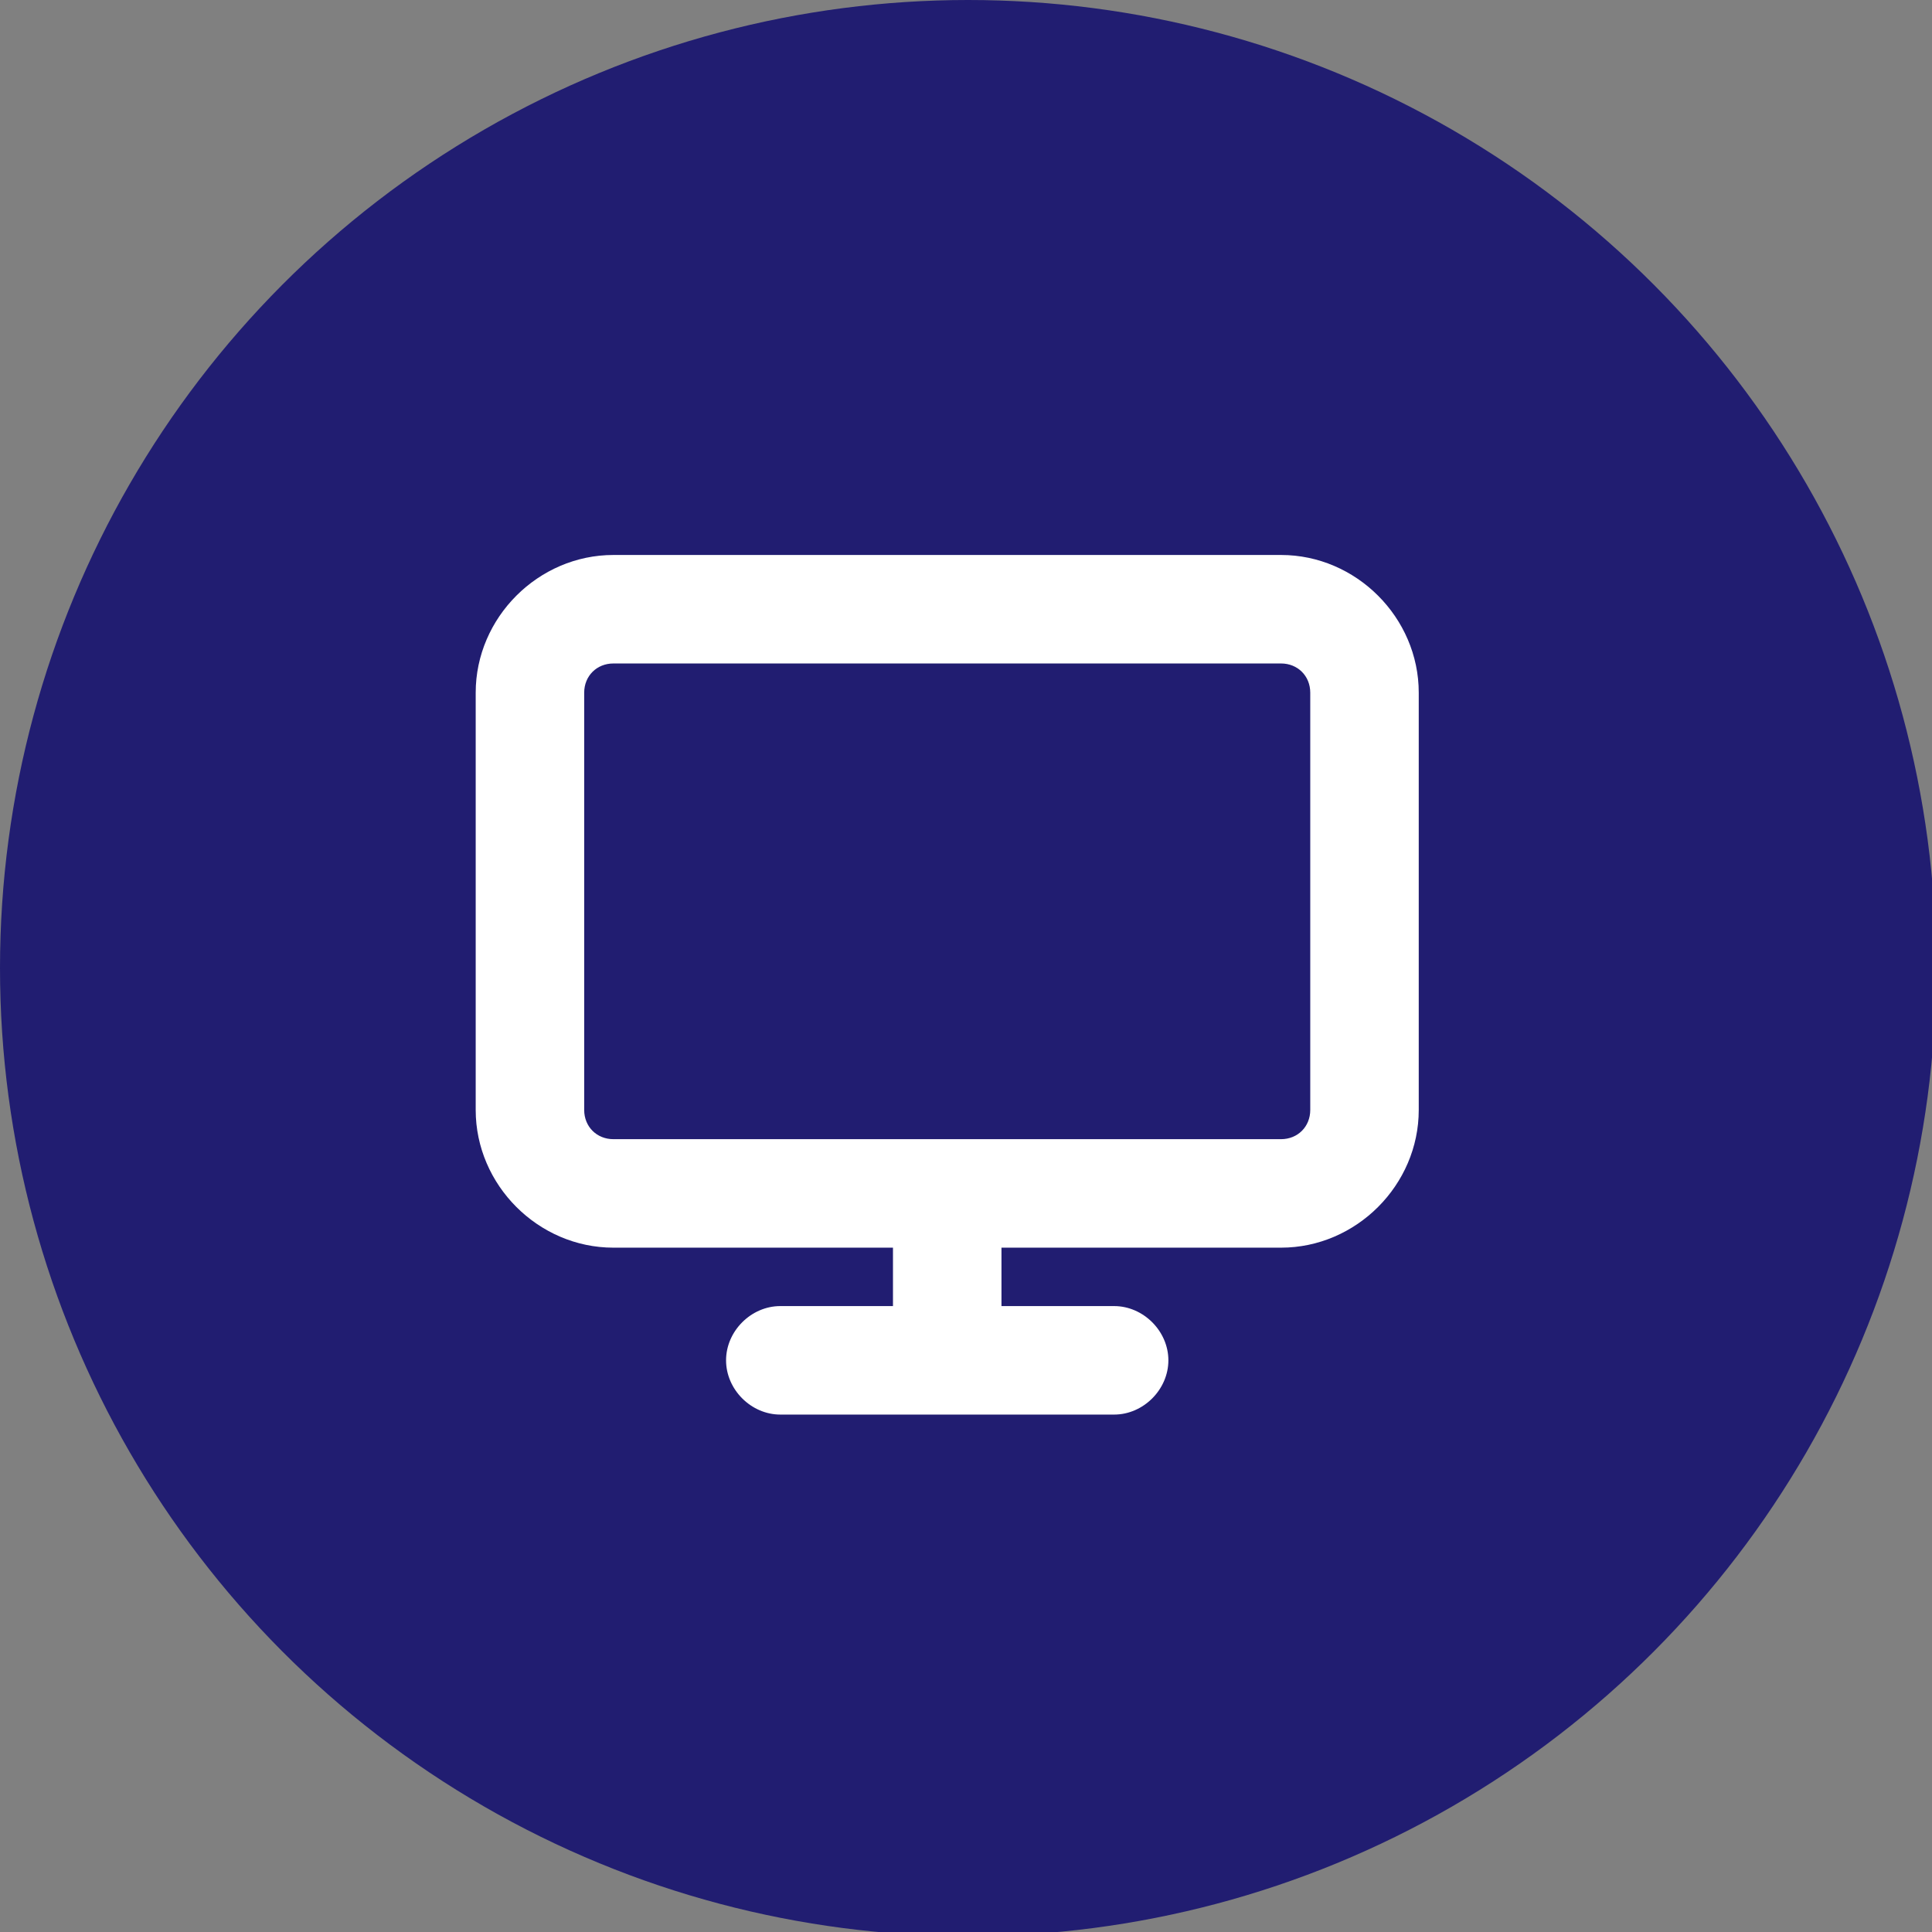 <?xml version="1.0" encoding="UTF-8"?>
<svg id="Capa_1" data-name="Capa 1" xmlns="http://www.w3.org/2000/svg" version="1.1" viewBox="0 0 46.3 46.3">
  <rect x="0" y="0" width="46.3" height="46.3" fill="#808080" stroke="none"/>
  <defs>
    <style>
      .cls-1 {
        fill: #211d71;
      }

      .cls-1, .cls-2 {
        stroke-width: 0px;
      }

      .cls-2 {
        fill: #fff;
      }
    </style>
  </defs>
  <circle class="cls-1" cx="23.2" cy="23.2" r="23.2"/>
  <path class="cls-2" d="M30.7,13.3H14.7c-1.8,0-3.3,1.5-3.3,3.3v10c0,1.8,1.5,3.3,3.3,3.3h6.7v1.4h-2.7c-.7,0-1.3.6-1.3,1.3s.6,1.3,1.3,1.3h8c.7,0,1.3-.6,1.3-1.3s-.6-1.3-1.3-1.3h-2.7v-1.4h6.7c1.8,0,3.3-1.5,3.3-3.3v-10c0-1.8-1.5-3.3-3.3-3.3ZM31.4,26.6c0,.4-.3.7-.7.7H14.7c-.4,0-.7-.3-.7-.7v-10c0-.4.3-.7.7-.7h16c.4,0,.7.3.7.7v10Z"/>
</svg>